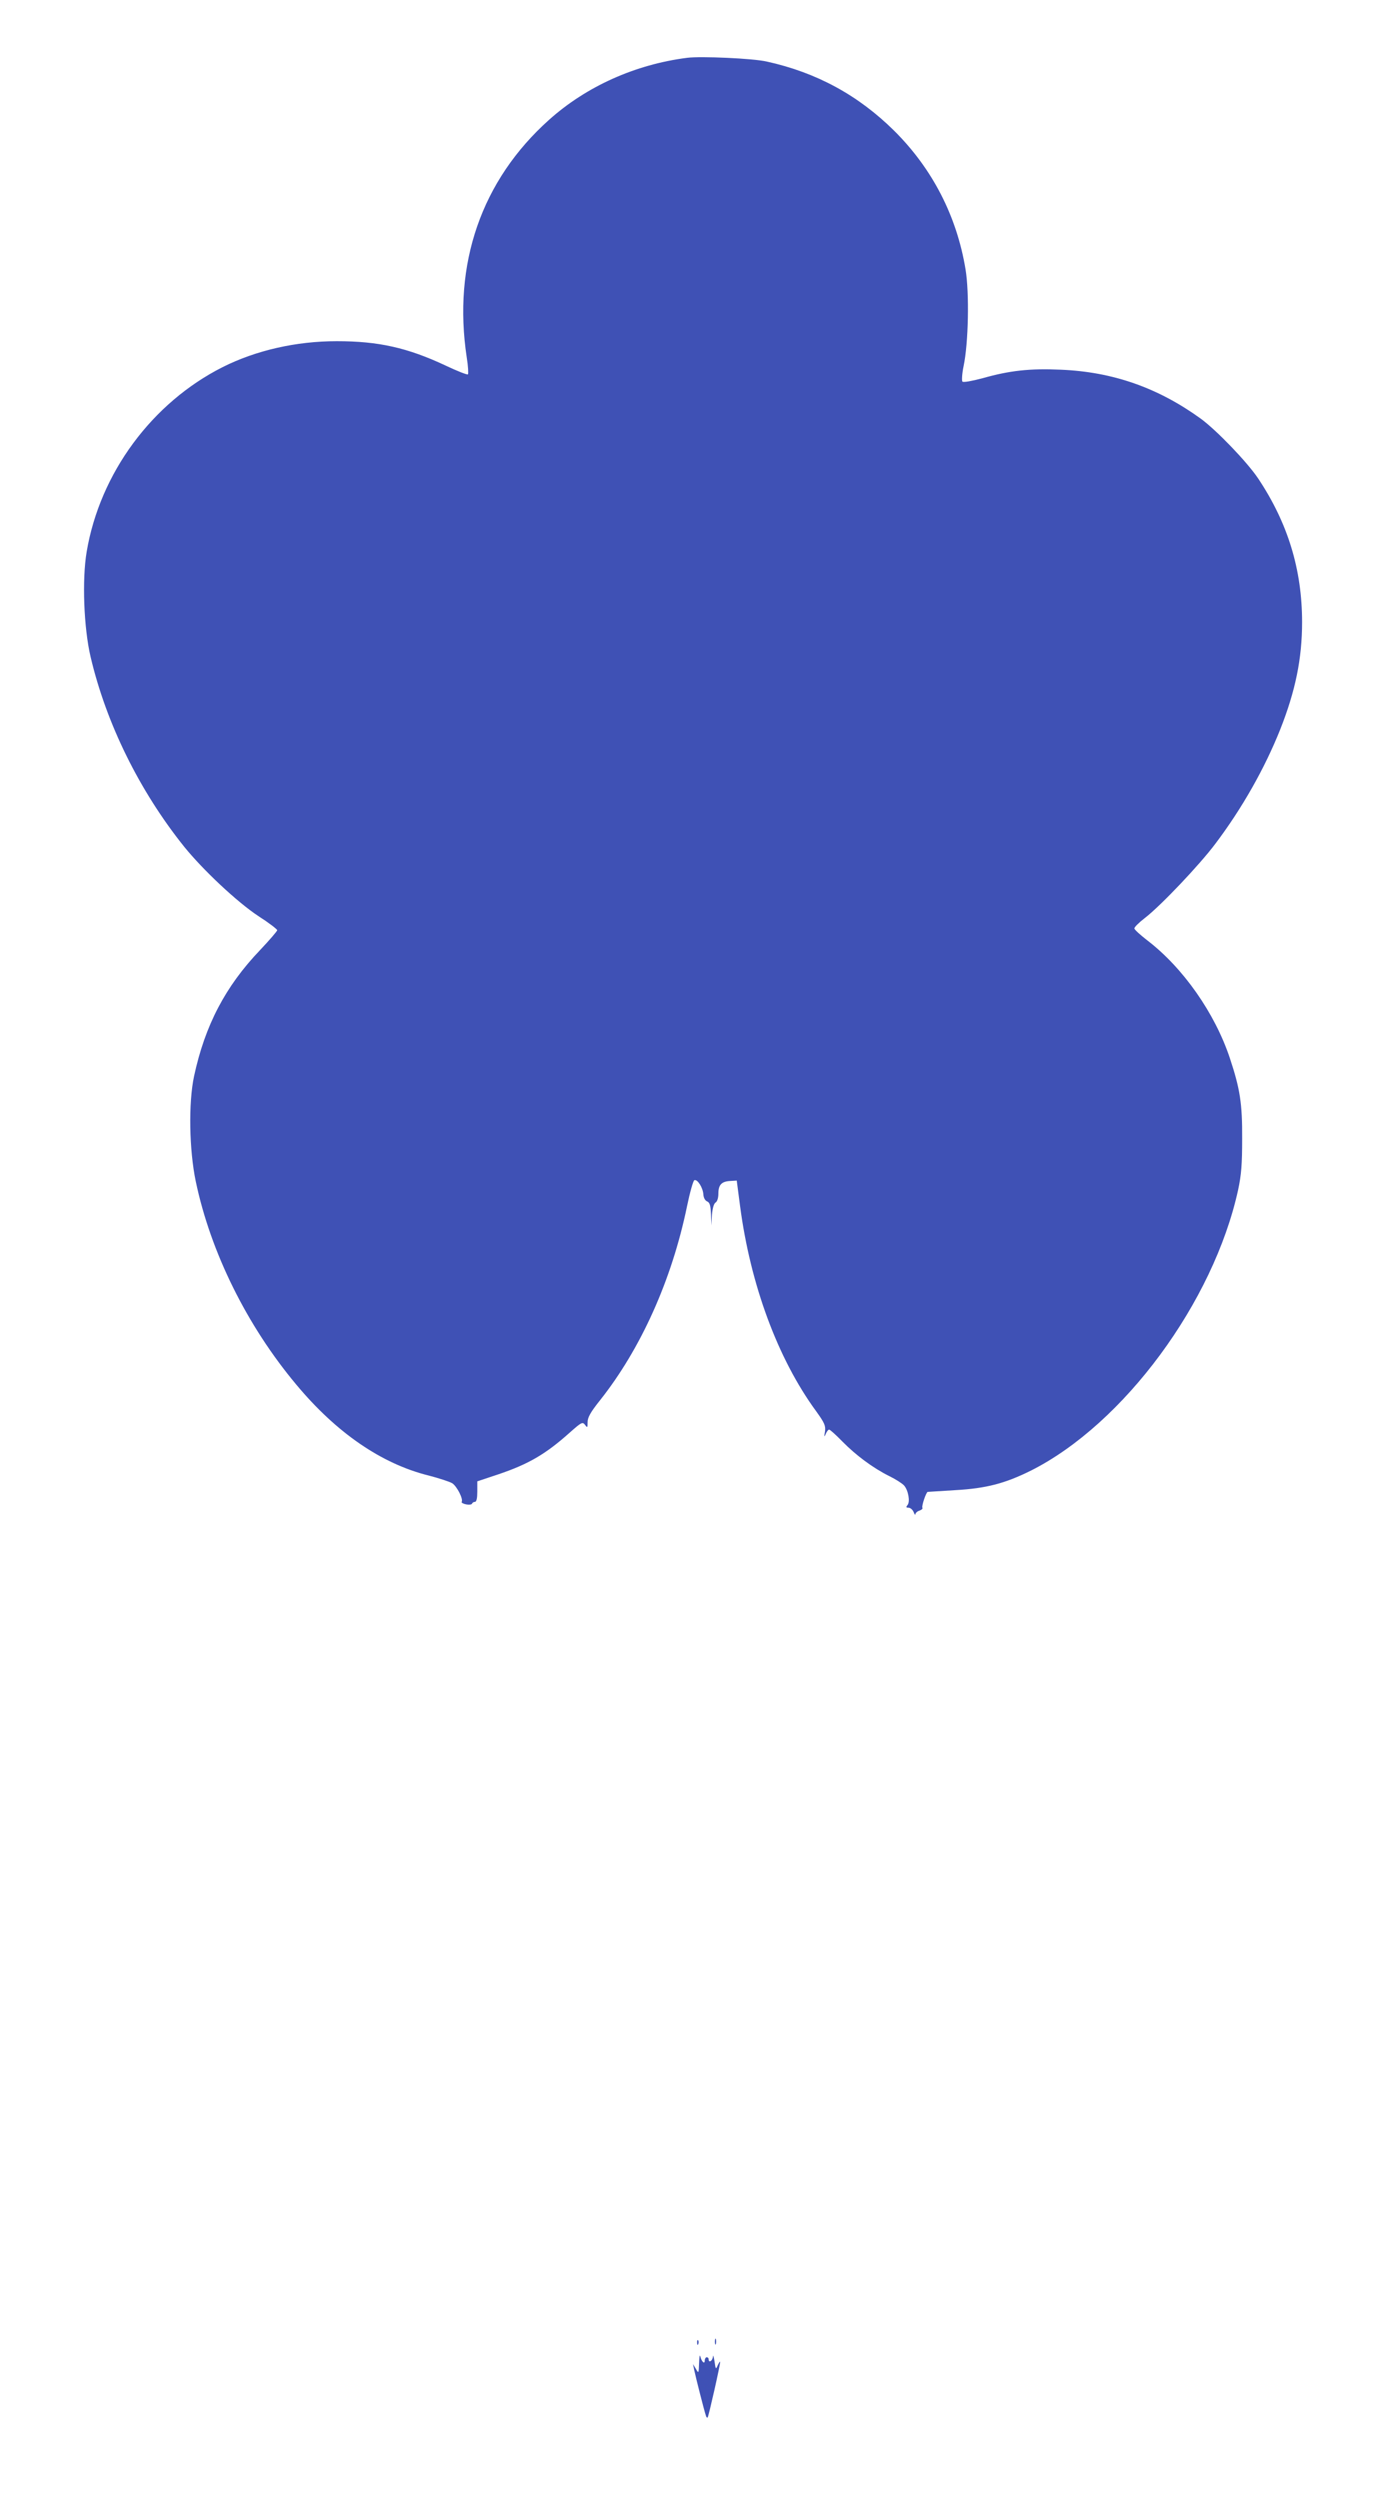 <?xml version="1.0" standalone="no"?>
<!DOCTYPE svg PUBLIC "-//W3C//DTD SVG 20010904//EN"
 "http://www.w3.org/TR/2001/REC-SVG-20010904/DTD/svg10.dtd">
<svg version="1.0" xmlns="http://www.w3.org/2000/svg"
 width="711pt" height="1280pt" viewBox="0 0 711 1280"
 preserveAspectRatio="xMidYMid meet">
<g transform="translate(0,1280) scale(0.1,-0.1)"
fill="#3f51b5" stroke="none">
<path d="M3520 12504 c-266 -34 -516 -146 -708 -318 -346 -310 -494 -737 -421
-1217 7 -43 9 -82 6 -86 -4 -3 -55 17 -114 45 -196 92 -345 125 -558 125 -208
0 -414 -47 -585 -133 -362 -183 -628 -543 -696 -945 -24 -142 -15 -389 20
-538 80 -341 250 -686 479 -972 98 -121 273 -285 381 -356 53 -34 96 -67 96
-72 0 -5 -40 -51 -88 -102 -177 -185 -282 -385 -338 -646 -29 -135 -25 -378 9
-539 76 -362 262 -738 515 -1040 205 -246 436 -405 677 -465 54 -14 109 -32
122 -40 24 -16 57 -81 48 -95 -3 -4 8 -10 23 -13 15 -3 29 -1 30 4 2 5 9 9 15
9 8 0 12 19 12 52 l0 53 105 35 c158 53 246 105 369 215 60 53 65 56 78 39 12
-16 13 -15 13 14 0 24 15 51 62 110 210 264 369 617 447 994 15 73 32 133 38
135 16 6 44 -39 46 -73 1 -17 9 -32 20 -36 13 -6 17 -21 19 -65 l2 -58 3 55
c3 34 10 58 19 63 8 5 14 23 14 46 0 45 17 62 62 64 l32 2 17 -130 c53 -403
193 -782 389 -1050 44 -61 50 -75 46 -105 -5 -28 -4 -31 4 -12 5 12 13 22 17
22 5 0 35 -27 68 -61 70 -71 156 -135 240 -177 33 -16 67 -38 76 -48 22 -25
32 -83 18 -100 -9 -11 -8 -14 5 -14 9 0 21 -10 26 -22 5 -13 9 -18 9 -11 1 6
10 15 21 18 11 4 18 10 15 15 -5 8 19 79 27 81 2 0 66 4 143 9 157 9 253 34
386 100 475 239 935 862 1061 1436 17 79 21 133 21 264 1 180 -11 255 -63 412
-77 231 -240 463 -423 603 -36 28 -66 55 -66 61 -1 6 23 30 53 53 82 63 282
274 362 381 138 183 253 387 332 585 78 197 112 363 112 549 0 270 -73 508
-225 736 -57 85 -214 248 -295 307 -219 158 -450 239 -716 250 -159 7 -261 -4
-402 -44 -53 -14 -97 -22 -102 -17 -4 5 -2 41 6 79 25 118 30 375 10 496 -45
273 -170 515 -365 709 -185 183 -399 299 -654 355 -70 16 -336 28 -407 19z"/>
<path d="M3662 810 c0 -14 2 -19 5 -12 2 6 2 18 0 25 -3 6 -5 1 -5 -13z"/>
<path d="M3571 804 c0 -11 3 -14 6 -6 3 7 2 16 -1 19 -3 4 -6 -2 -5 -13z"/>
<path d="M3581 700 c-2 -53 -2 -54 -16 -30 l-15 25 6 -30 c7 -34 52 -212 60
-234 2 -8 6 -12 9 -9 5 5 65 271 64 284 0 5 -5 -2 -12 -16 -10 -24 -11 -23
-17 20 -4 25 -8 35 -8 23 -2 -22 -22 -34 -22 -13 0 6 -4 10 -10 10 -5 0 -10
-8 -10 -17 0 -21 -16 -6 -23 22 -3 11 -5 -5 -6 -35z"/>
</g>
</svg>
